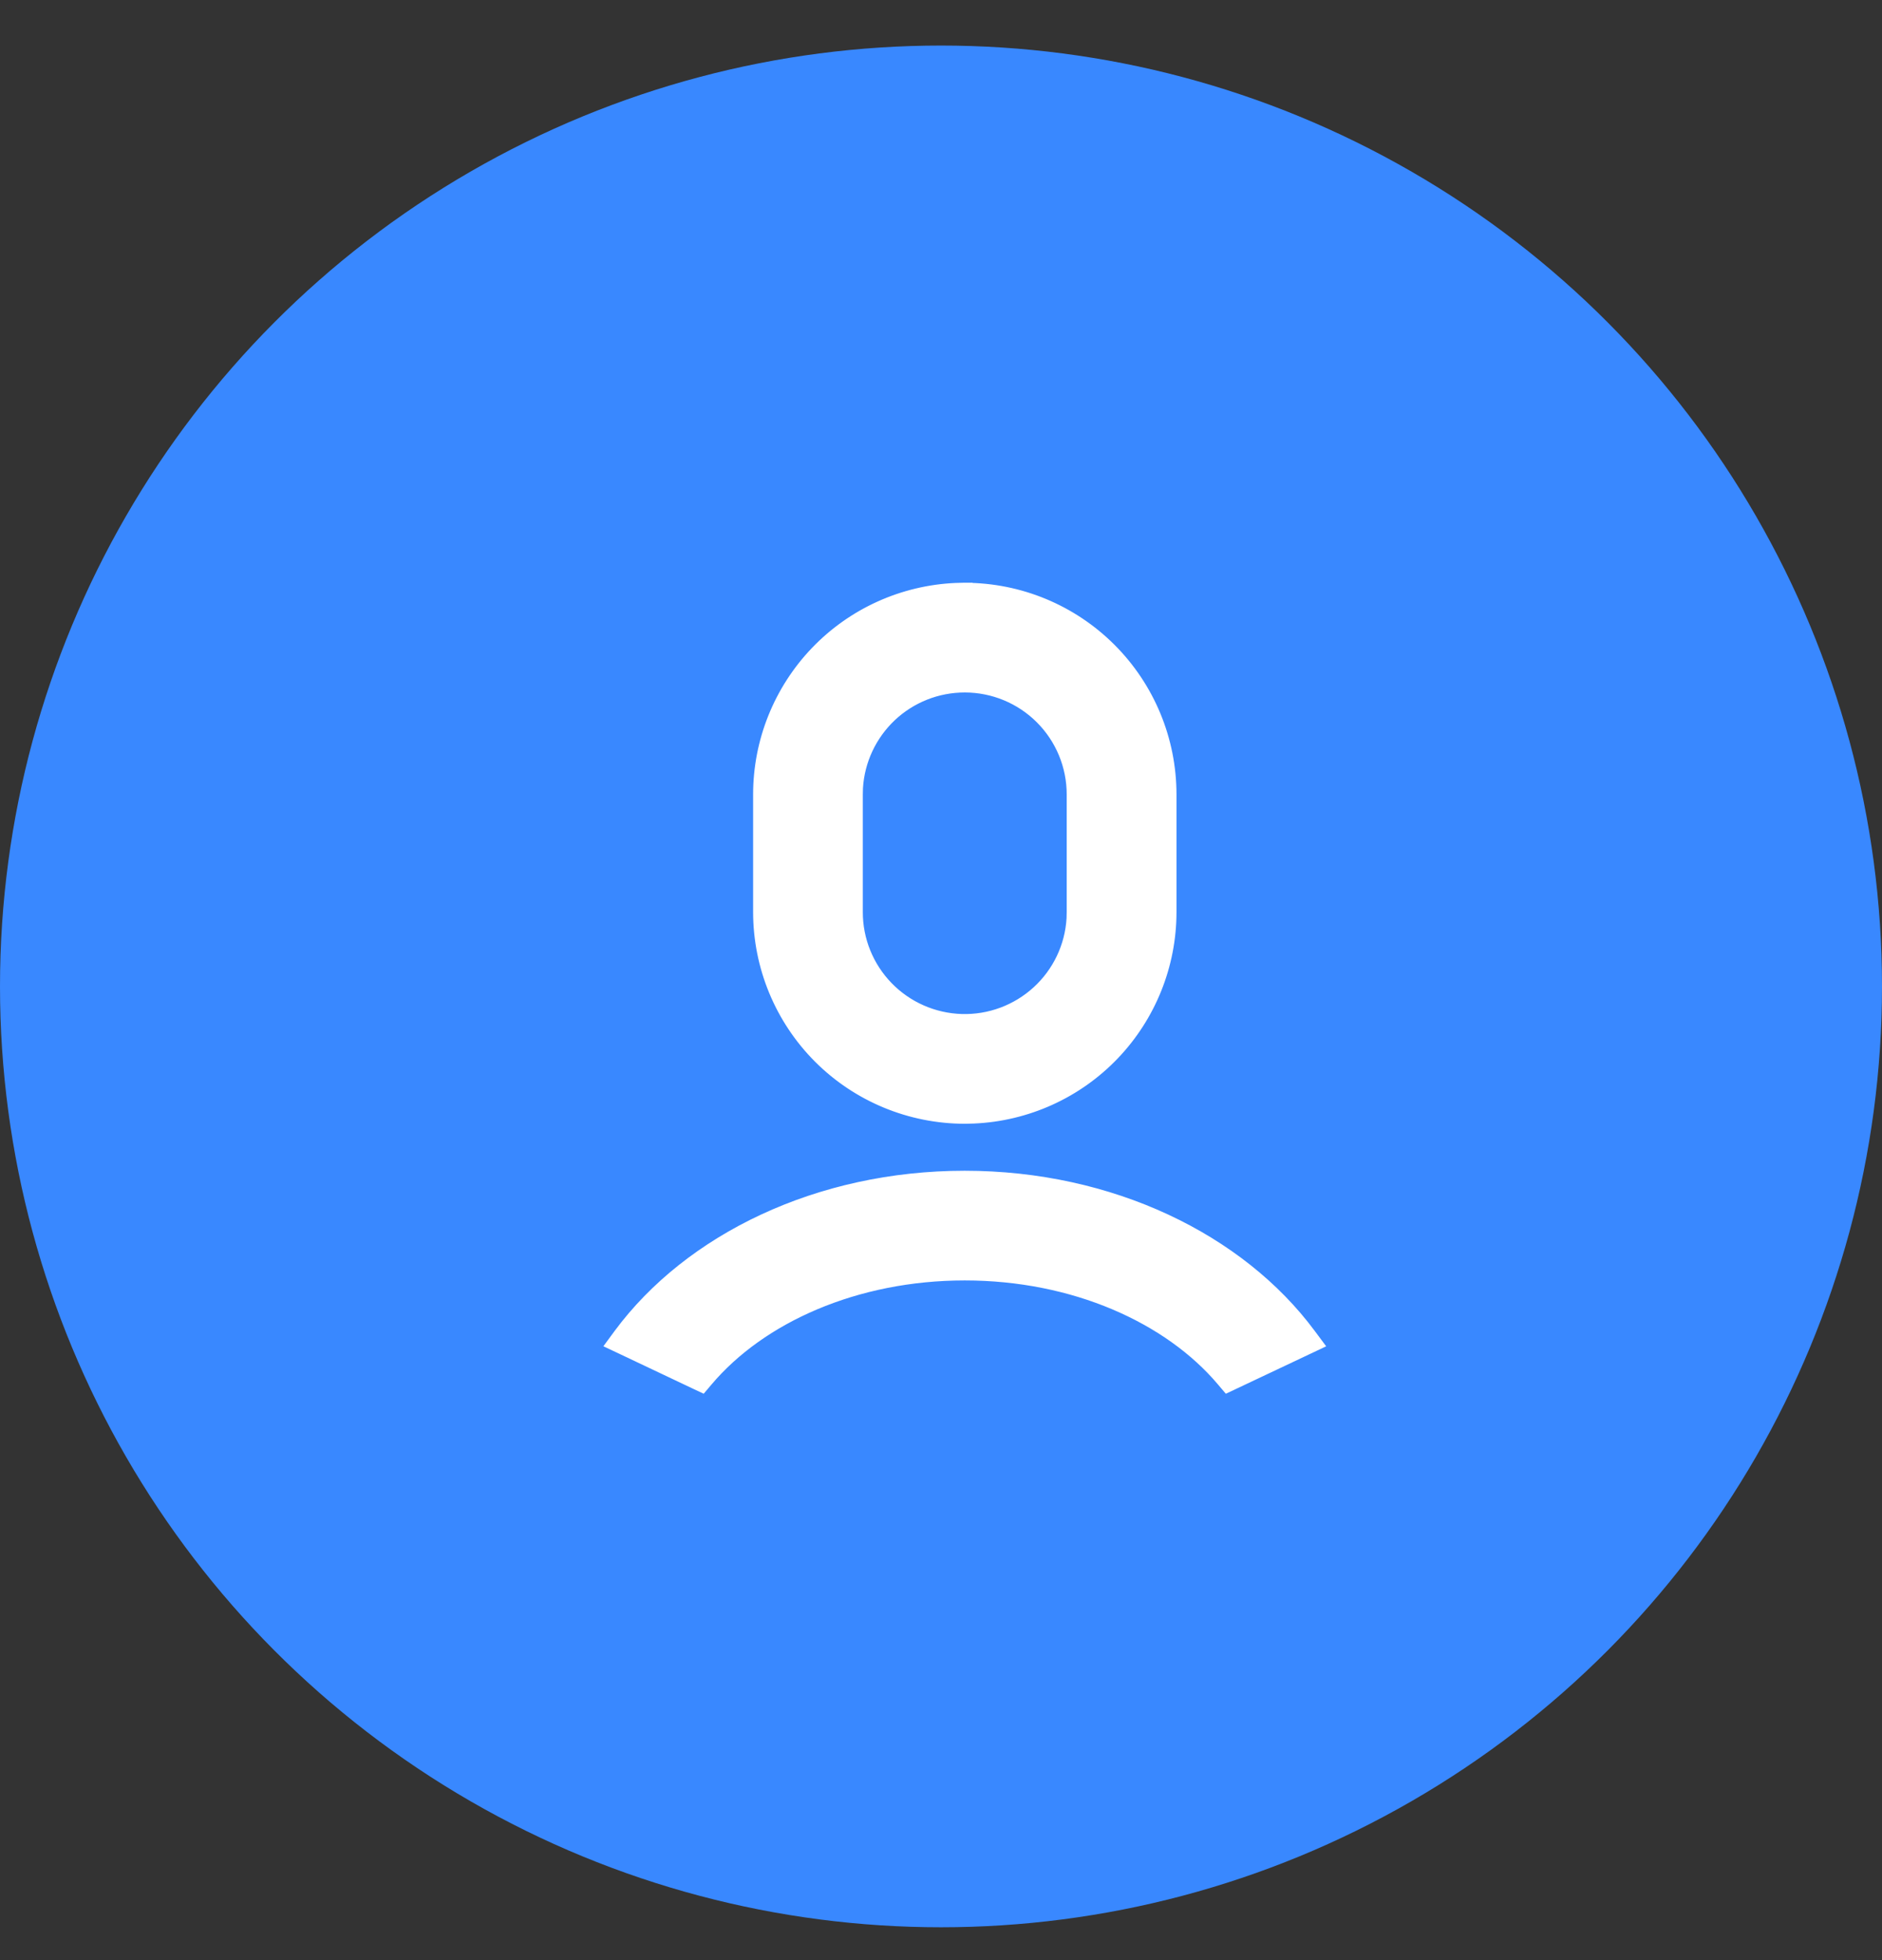 <svg fill="none" height="25" viewBox="0 0 24 25" width="24" xmlns="http://www.w3.org/2000/svg"><rect x="0" y="0" width="24" height="25" fill="#333333" stroke="none"/><circle cx="12" cy="12.581" fill="#3988ff" r="12"/><path d="m16.649 17.185.11-.052-.073-.098c-.892-1.204-2.526-2.003-4.384-2.003s-3.491.798-4.383 2.002l-.072.098.11.052.92.436.07.033.05-.059c.687-.814 1.907-1.363 3.306-1.363s2.619.549 3.306 1.363l.05.059.07-.033zm-4.346-9.653-.002 0-.108.003v-0l-.002 0c-.669.029-1.302.315-1.765.799-.463.484-.722 1.128-.722 1.798v1.5c0 .69.274 1.351.761 1.839.488.488 1.149.761 1.839.762l.002-0.0.108-.003.002-0c.669-.029 1.302-.315 1.765-.799s.722-1.128.722-1.798v-1.5c0-.69-.274-1.351-.761-1.838-.488-.488-1.149-.762-1.839-.762zm-1.4 4.1v-0-1.499l.002-.085c.021-.356.178-.69.437-.935.26-.245.603-.381.961-.381.371 0 .727.147.99.41.263.263.41.619.41.99v1.499l-.002.085c-.021.363-.183.704-.452.95-.269.246-.623.378-.987.367-.364-.011-.71-.163-.964-.425-.254-.262-.396-.612-.395-.976z" fill="#fff" stroke="#fff" stroke-width=".2"/></svg>
